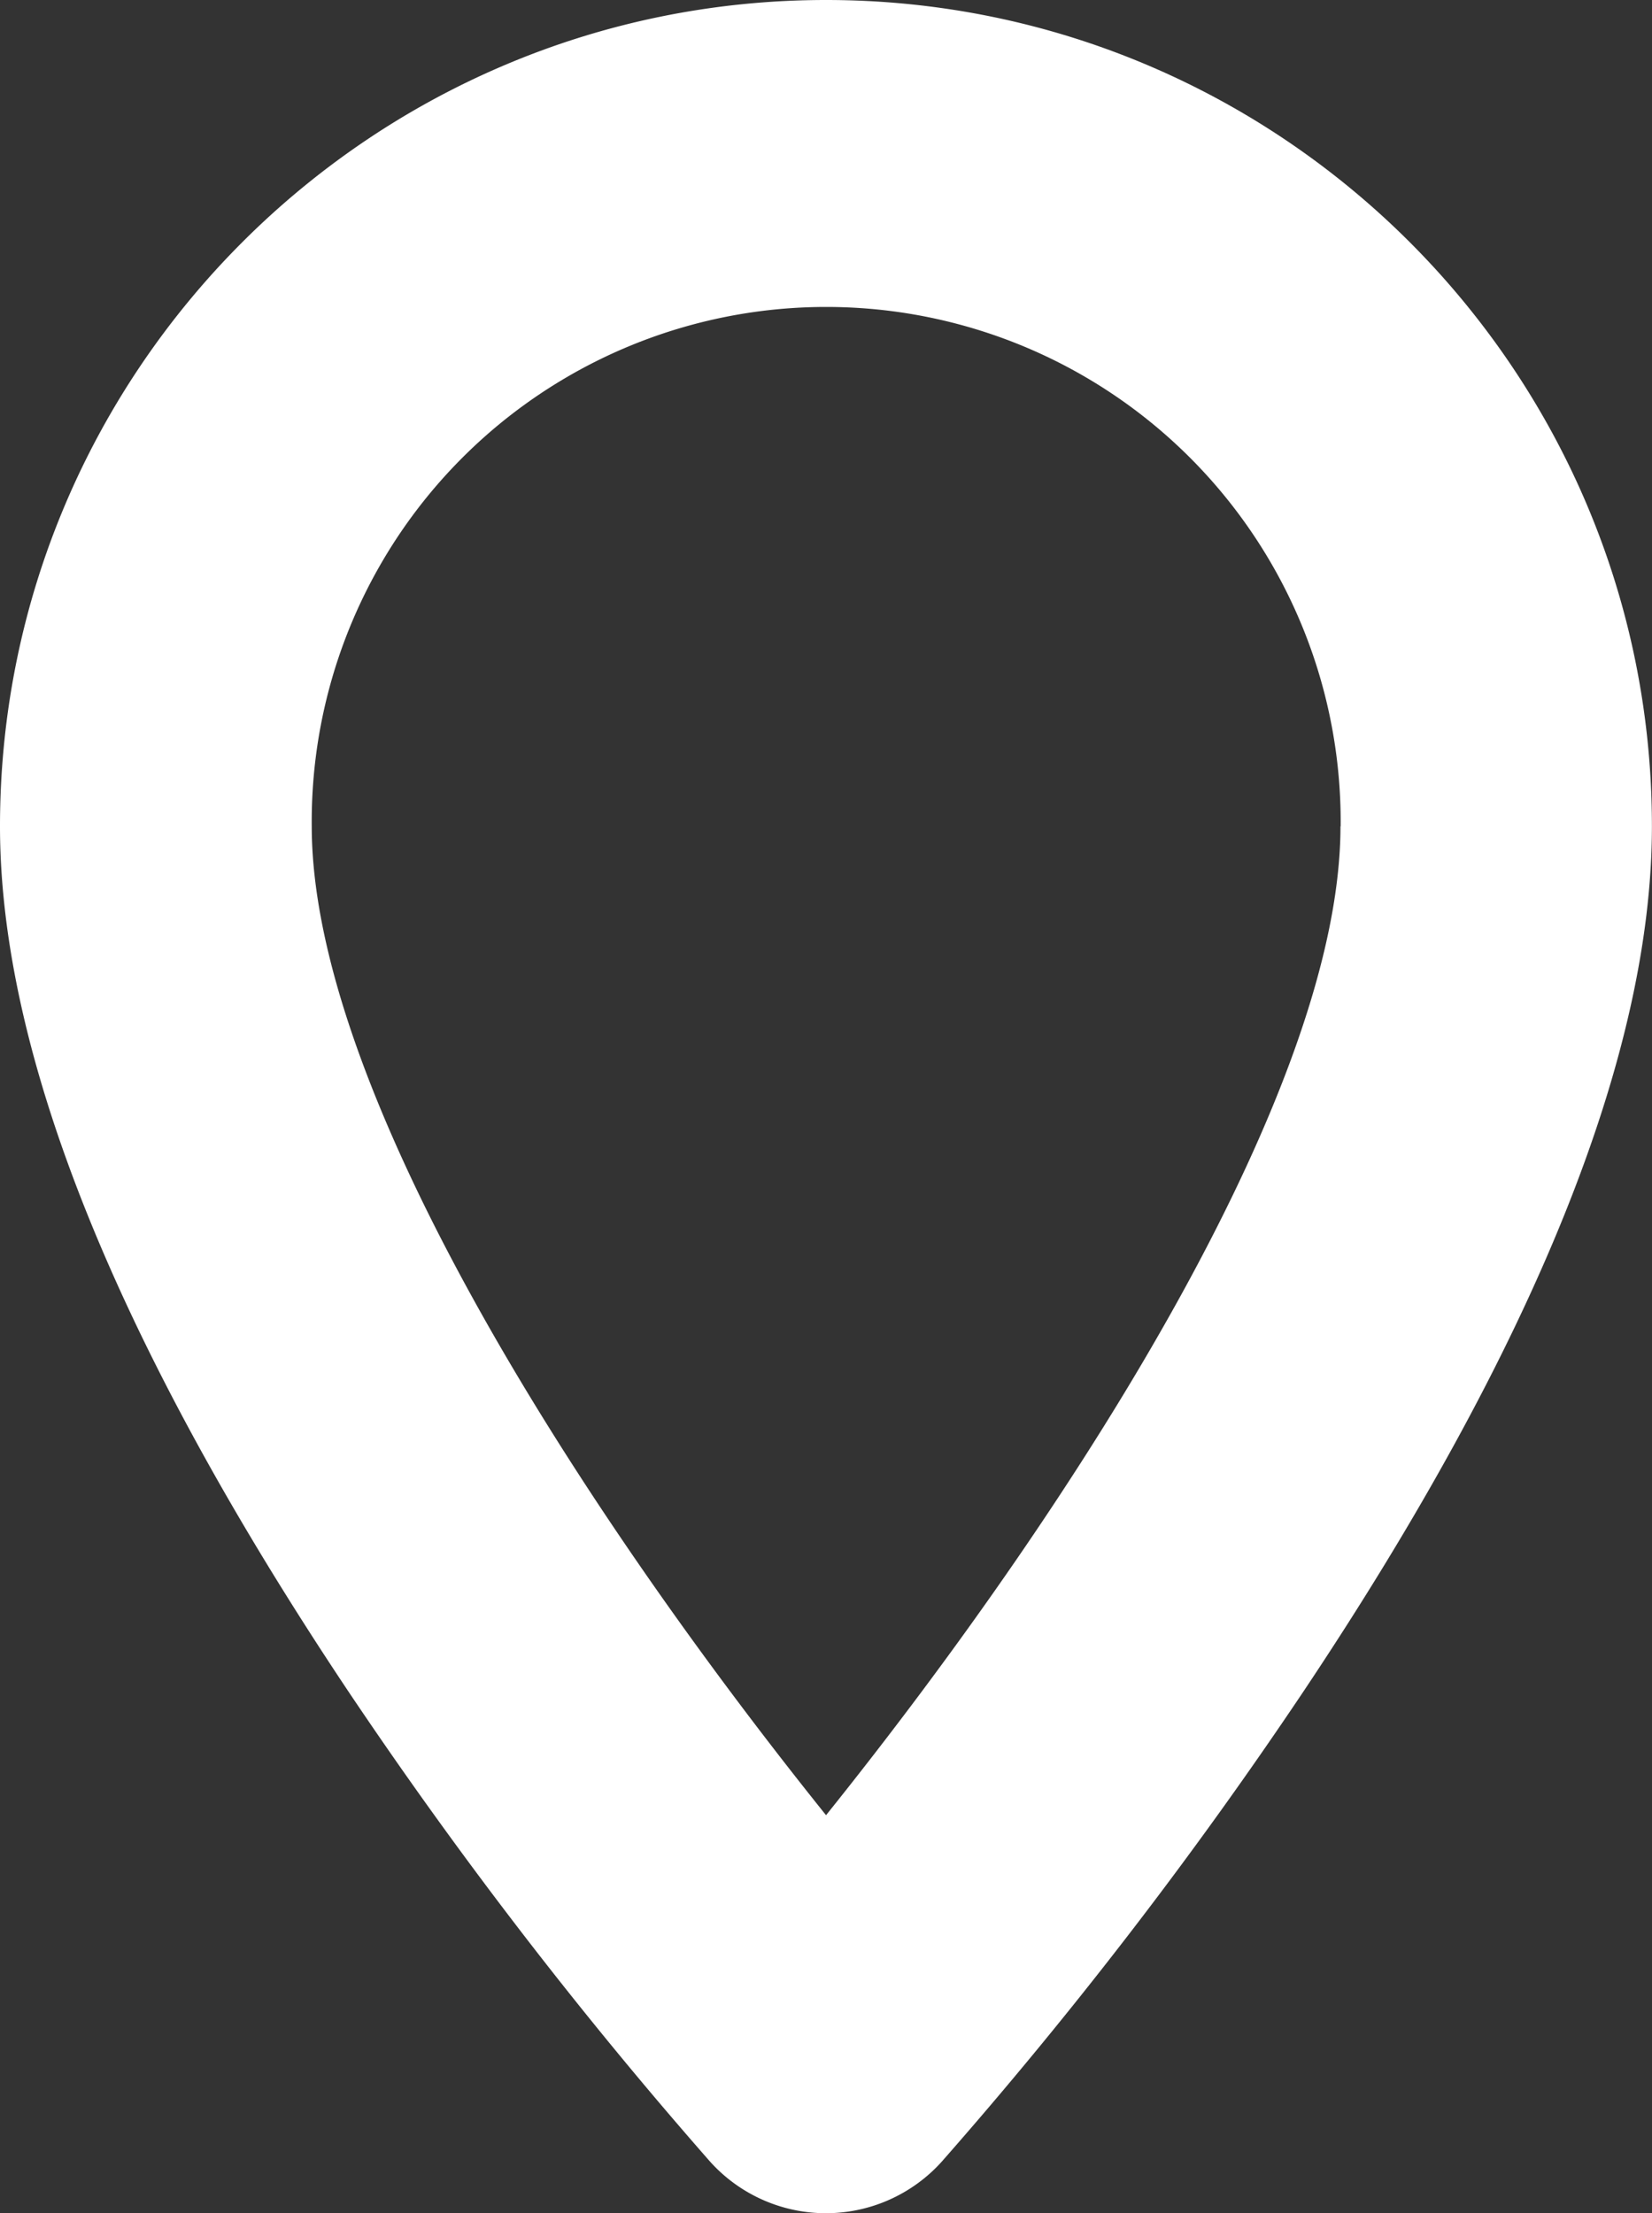 <svg id="Layer_1" data-name="Layer 1" xmlns="http://www.w3.org/2000/svg" viewBox="0 0 381.54 511"><rect x="0" y="0" width="381.54" height="511" fill="#333333" stroke="none"/><title>selectair_ui-marker</title><path d="M190.78,0C85.58,0,0,85.58,0,190.78,0,243.42,27.06,310.6,80.41,390.46A1057.84,1057.84,0,0,0,164,499.1a36,36,0,0,0,50.81,2.69,34.39,34.39,0,0,0,2.7-2.7,1047,1047,0,0,0,83.6-108.65c53.36-79.86,80.41-147,80.41-199.66C381.54,85.58,296,0,190.78,0ZM309.59,190.78c0,59.38-58.76,153.45-118.81,228.33C130.73,344.26,72,250.19,72,190.78a118.82,118.82,0,1,1,237.63,0Z" style="fill:#fff"/></svg>